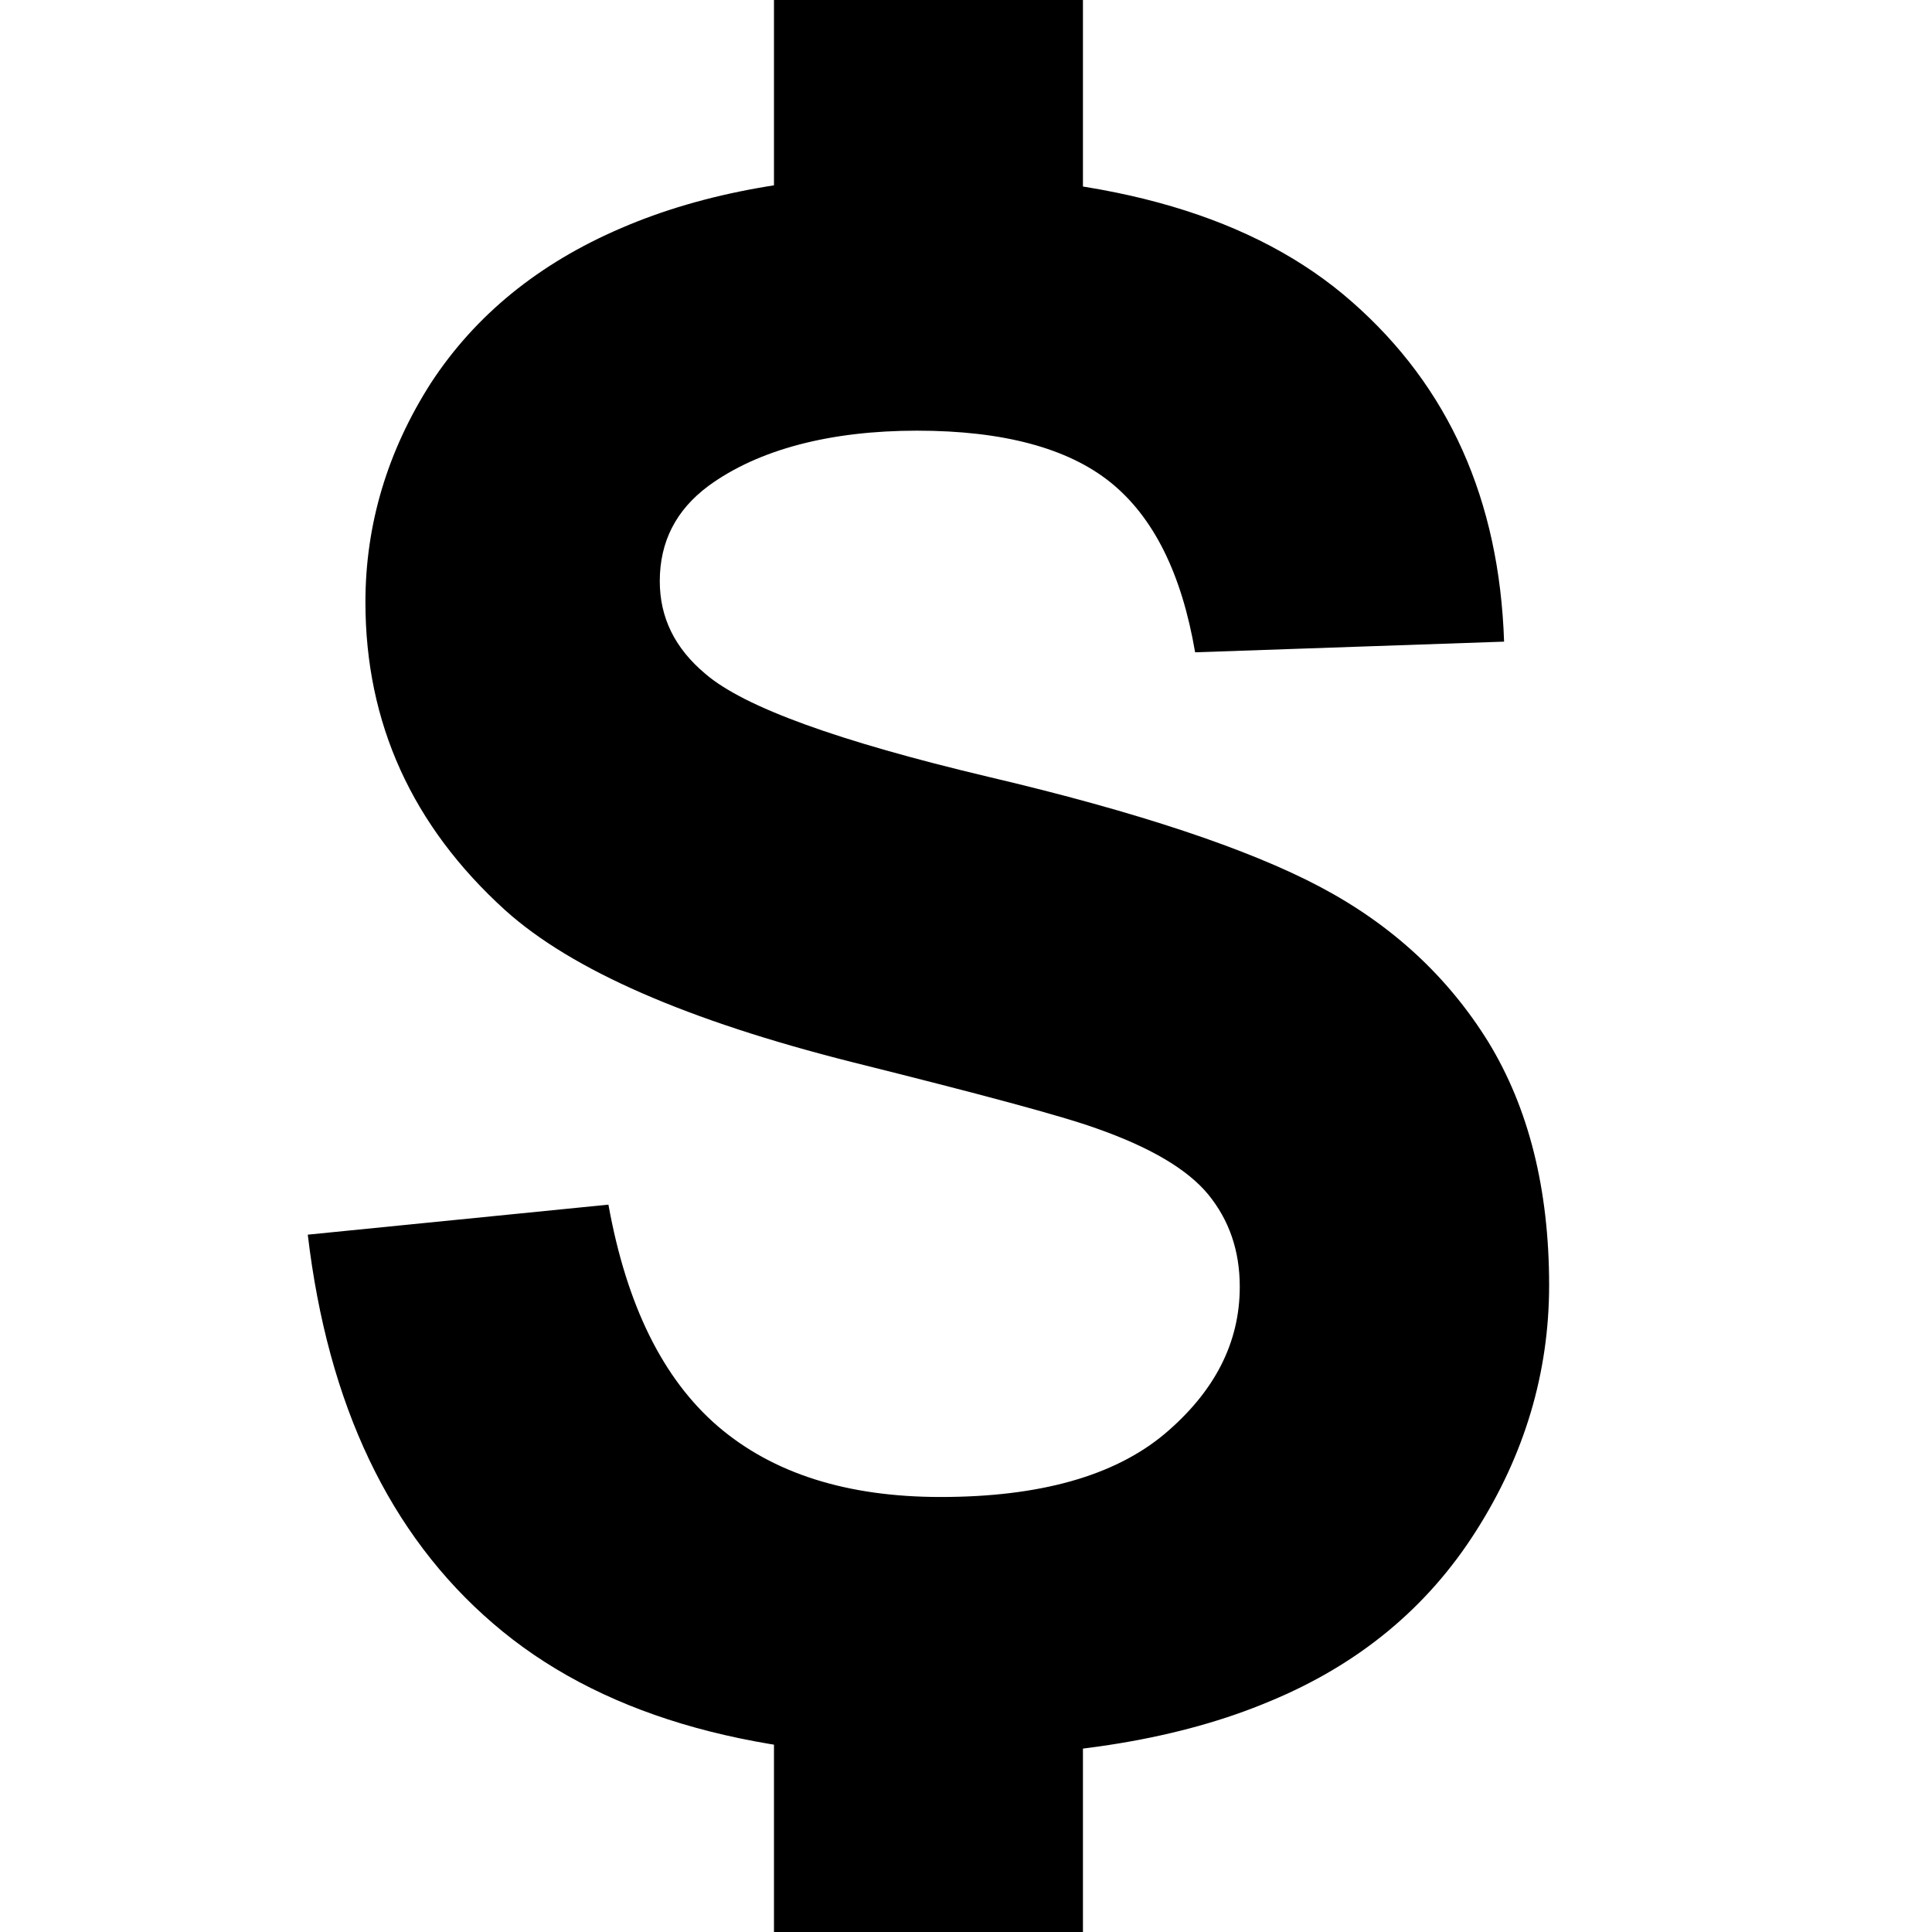 <?xml version="1.0" encoding="UTF-8"?><svg id="Layer_1" xmlns="http://www.w3.org/2000/svg" viewBox="0 0 1000 1000"><defs><style>.cls-1{fill:none;}</style></defs><rect class="cls-1" x="-1439.49" y="-1511.24" width="4000" height="4000"/><g><path d="M159.3,639.06l155.62-15.54c9.41,52.14,28.22,90.19,56.64,114.72,28.63,24.54,67.08,36.6,115.34,36.6,51.12,0,89.77-10.84,115.74-32.51,25.97-21.88,39.06-47.24,39.06-76.28,0-18.81-5.52-34.56-16.36-47.85-10.84-13.09-30.06-24.33-57.26-33.94-18.61-6.75-60.94-18-127.2-34.56-85.07-21.47-144.79-47.44-179.35-78.53-48.26-43.76-72.39-96.93-72.39-159.51,0-40.29,11.45-78.32,33.95-113.5,22.9-34.97,55.62-61.76,98.57-80.16,42.74-18.41,94.27-27.61,155.01-27.61,98.77,0,173.21,21.88,223.11,65.85,50.11,43.97,76.28,102.45,78.73,175.87l-159.92,5.52c-6.95-40.69-21.47-69.94-43.76-87.93-22.09-17.79-55.63-26.79-100.2-26.79s-82.01,9.61-107.98,28.63c-16.77,12.47-25.15,28.84-25.15,49.28,0,18.81,7.77,34.76,23.72,48.06,20.04,17.18,68.71,34.76,146.22,53.17,77.51,18.2,134.76,37.42,171.57,56.85,37.22,19.63,66.26,46.42,87.32,80.37,20.86,34.15,31.49,76.07,31.49,125.97,0,45.19-12.68,87.73-37.83,127.2-25.15,39.67-60.73,69.12-106.75,88.14-46.02,19.42-103.28,28.83-171.99,28.83-99.79,0-176.48-22.9-230.06-69.12-53.56-46.02-85.46-113.09-95.89-201.23h0Z"/><rect x="400.61" y="0" width="159.92" height="168.92"/><rect x="400.61" y="831.08" width="159.92" height="168.92"/></g></svg>